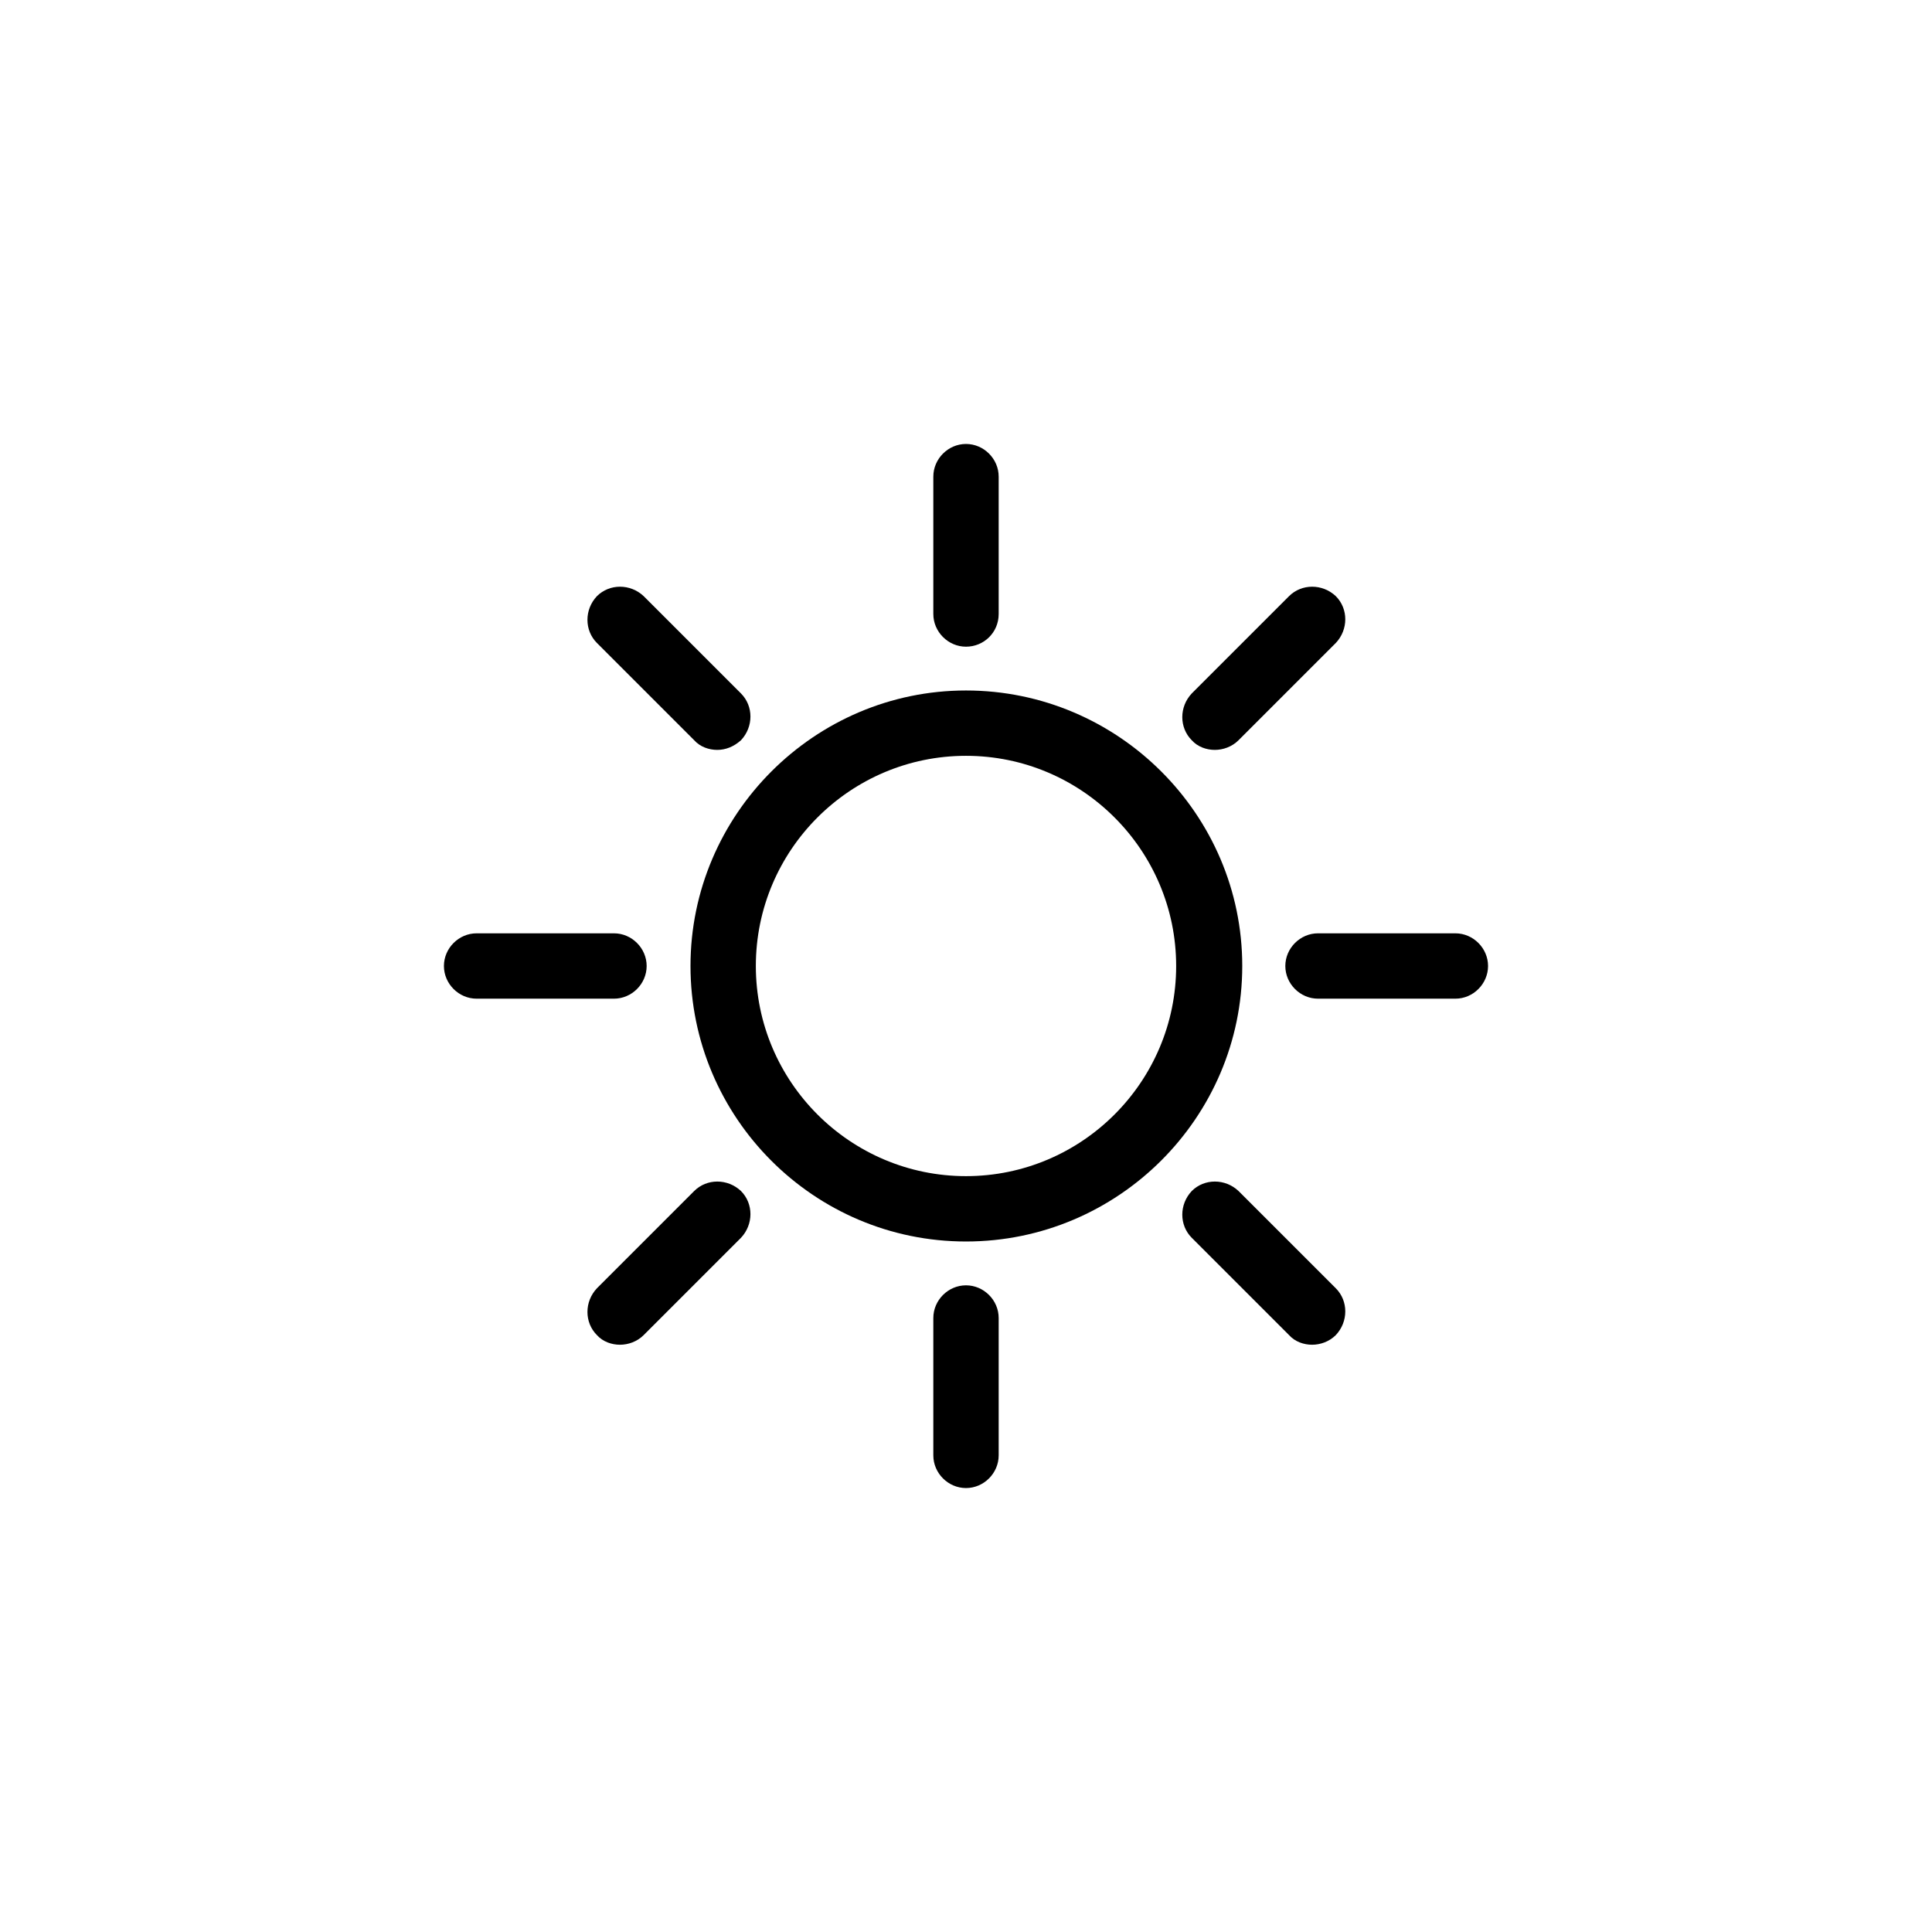 <?xml version="1.0" encoding="UTF-8"?>
<!-- Uploaded to: ICON Repo, www.svgrepo.com, Generator: ICON Repo Mixer Tools -->
<svg fill="#000000" width="800px" height="800px" version="1.1" viewBox="144 144 512 512" xmlns="http://www.w3.org/2000/svg">
 <g>
  <path d="m400 315.38c-4.723 0-8.66-3.938-8.66-8.66v-36.406c0-4.723 3.938-8.66 8.66-8.66s8.66 3.938 8.66 8.66v36.406c-0.004 4.922-3.938 8.66-8.66 8.66z"/>
  <path d="m400 538.35c-4.723 0-8.66-3.938-8.66-8.66v-36.406c0-4.723 3.938-8.66 8.66-8.66s8.66 3.938 8.66 8.66v36.406c-0.004 4.727-3.938 8.66-8.66 8.66z"/>
  <path d="m306.71 408.66h-36.406c-4.723 0-8.66-3.938-8.66-8.66s3.938-8.66 8.66-8.66h36.406c4.723 0 8.66 3.938 8.66 8.66 0 4.727-3.938 8.66-8.66 8.66z"/>
  <path d="m529.69 408.66h-36.406c-4.723 0-8.66-3.938-8.66-8.66s3.938-8.66 8.66-8.66h36.406c4.723 0 8.66 3.938 8.66 8.66-0.004 4.727-3.938 8.66-8.66 8.66z"/>
  <path d="m334.07 342.73c-2.164 0-4.527-0.789-6.102-2.559l-25.781-25.781c-3.344-3.344-3.344-8.855 0-12.398 3.344-3.344 8.855-3.344 12.398 0l25.781 25.781c3.344 3.344 3.344 8.855 0 12.398-1.969 1.77-4.133 2.559-6.297 2.559z"/>
  <path d="m491.71 500.37c-2.164 0-4.527-0.789-6.102-2.559l-25.781-25.781c-3.344-3.344-3.344-8.855 0-12.398 3.344-3.344 8.855-3.344 12.398 0l25.781 25.781c3.344 3.344 3.344 8.855 0 12.398-1.77 1.77-4.133 2.559-6.297 2.559z"/>
  <path d="m308.29 500.37c-2.164 0-4.527-0.789-6.102-2.559-3.344-3.344-3.344-8.855 0-12.398l25.781-25.781c3.344-3.344 8.855-3.344 12.398 0 3.344 3.344 3.344 8.855 0 12.398l-25.781 25.781c-1.77 1.77-4.133 2.559-6.297 2.559z"/>
  <path d="m465.93 342.73c-2.164 0-4.527-0.789-6.102-2.559-3.344-3.344-3.344-8.855 0-12.398l25.781-25.781c3.344-3.344 8.855-3.344 12.398 0 3.344 3.344 3.344 8.855 0 12.398l-25.781 25.781c-1.77 1.77-4.133 2.559-6.297 2.559z"/>
  <path d="m400 473.01c-40.344 0-73.012-32.867-73.012-73.012 0-40.148 32.867-73.012 73.012-73.012 40.344 0 73.211 32.867 73.211 73.012-0.004 40.145-32.867 73.012-73.211 73.012zm0-128.71c-30.699 0-55.695 24.992-55.695 55.695 0 30.699 24.992 55.695 55.695 55.695 30.699 0 55.695-24.992 55.695-55.695-0.004-30.703-24.996-55.695-55.695-55.695z"/>
 </g>
</svg>